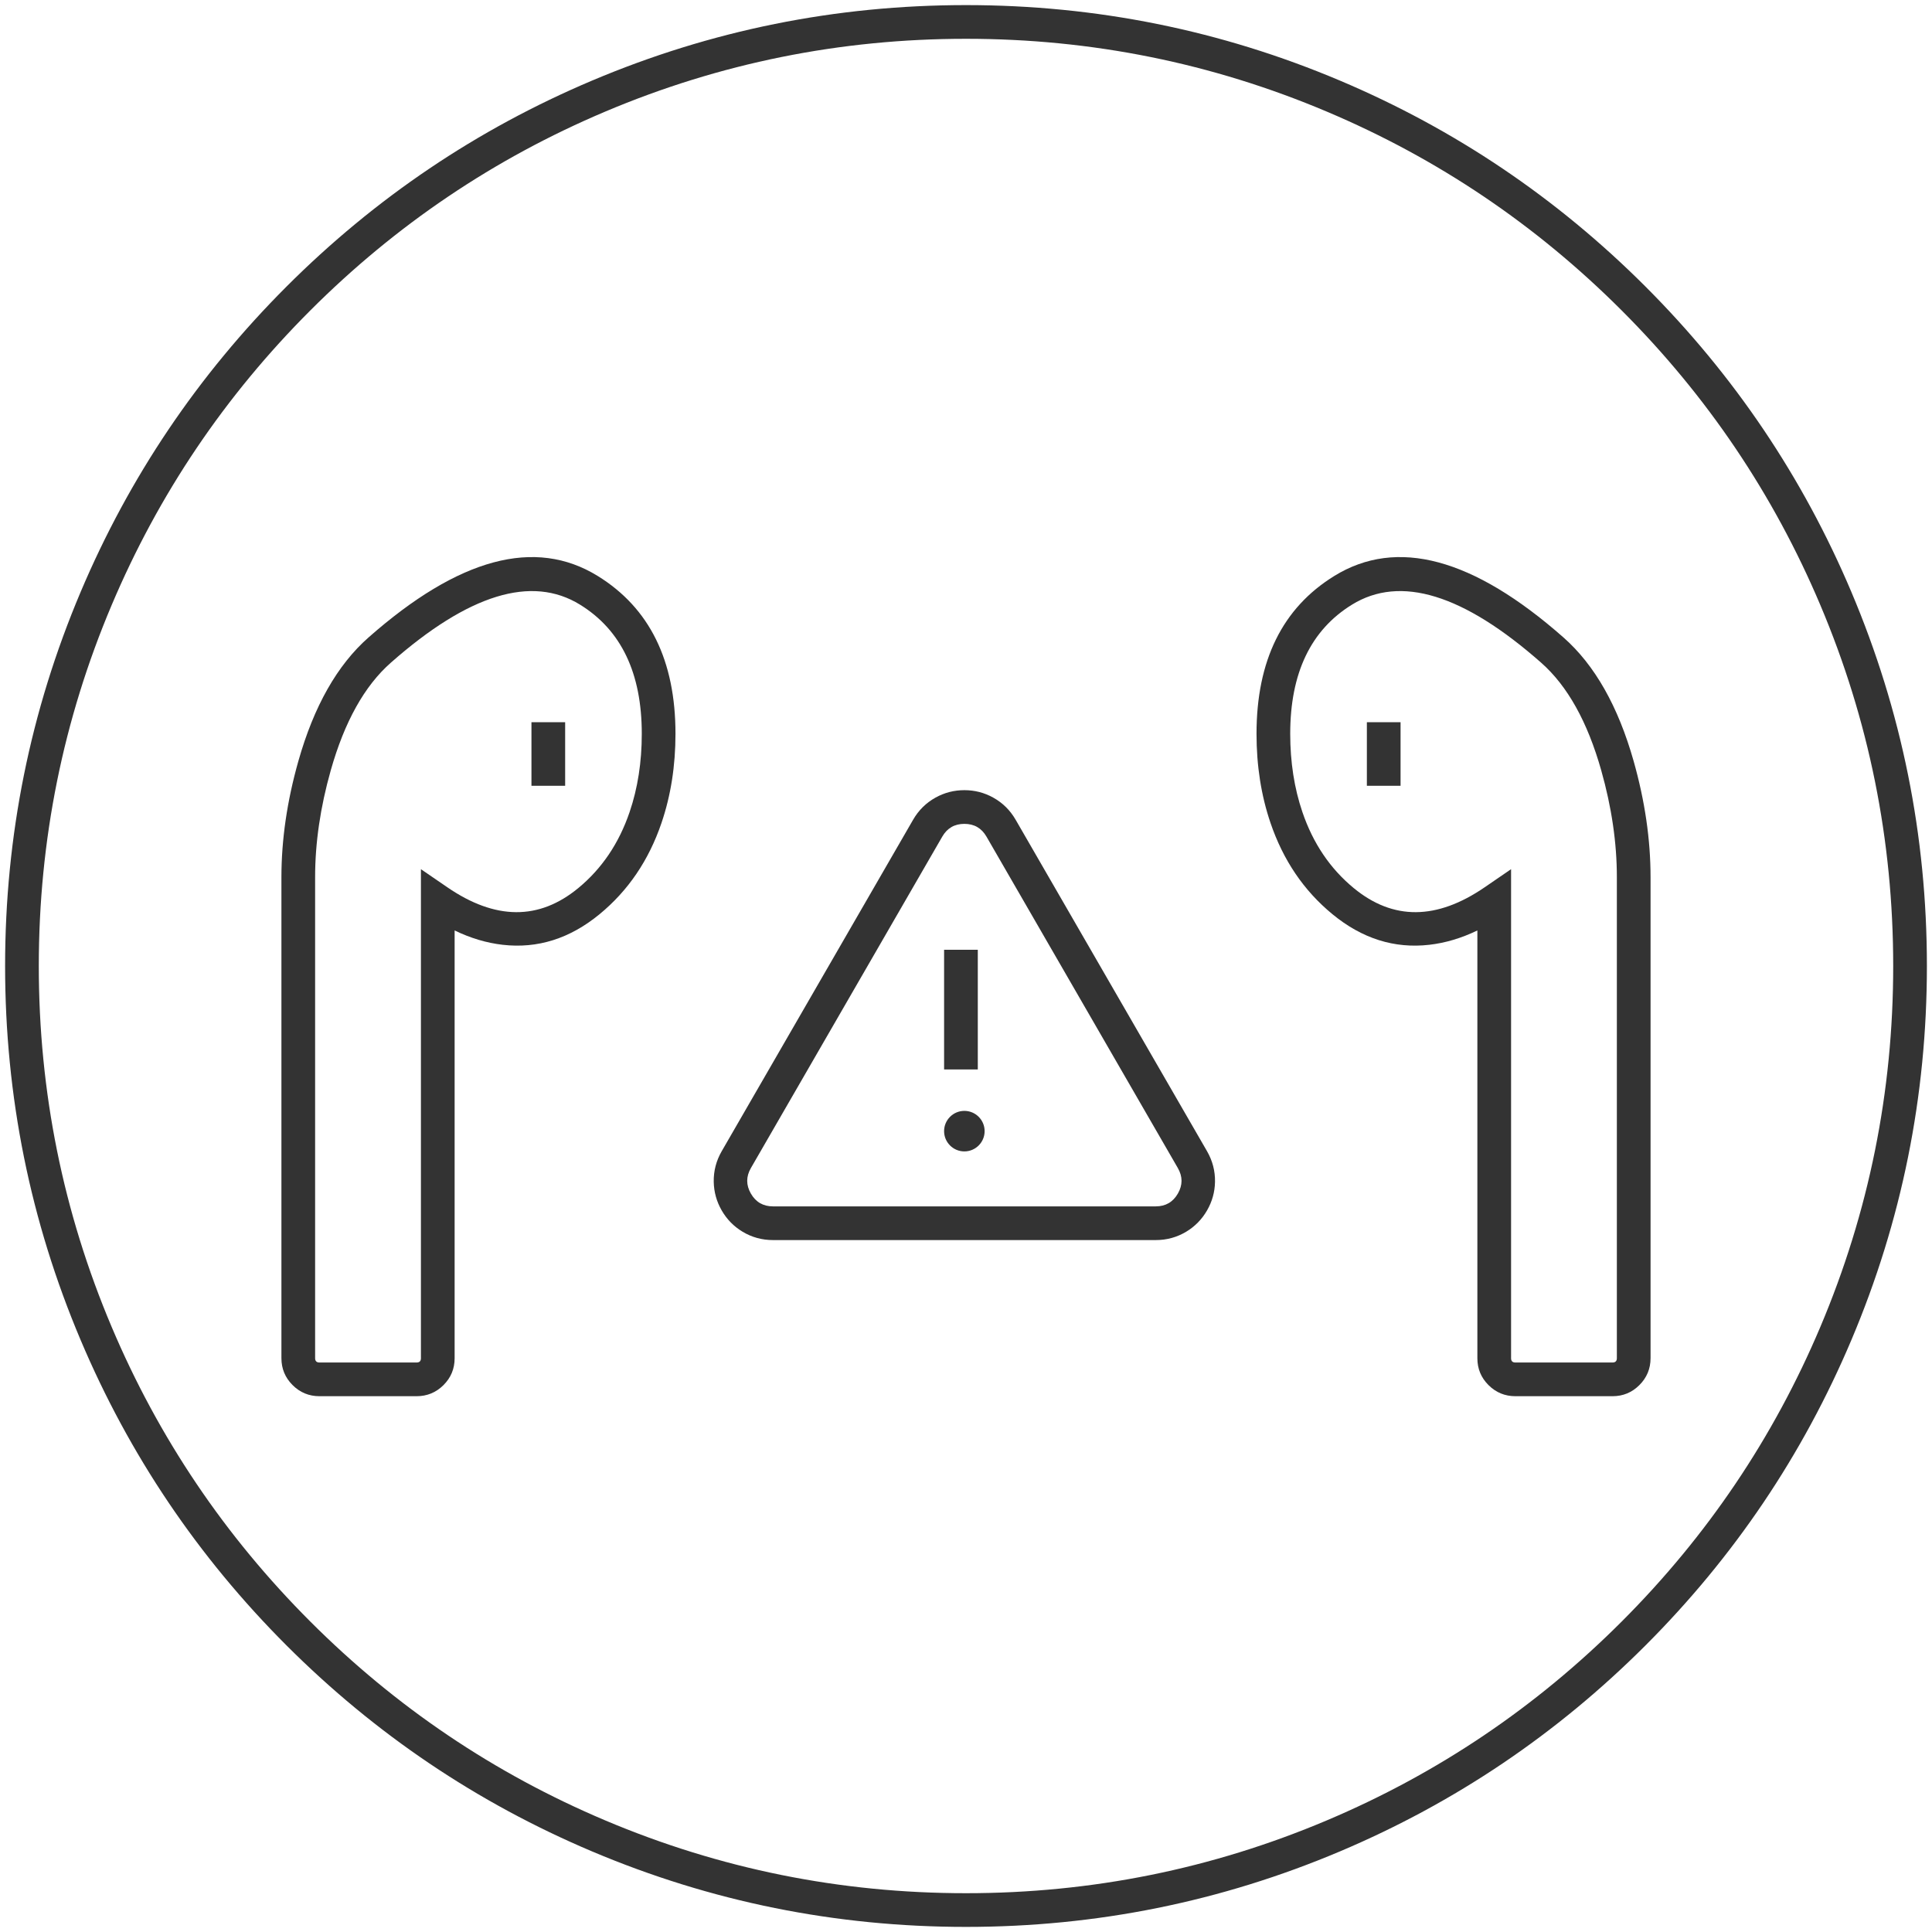 <svg xmlns="http://www.w3.org/2000/svg" xmlns:xlink="http://www.w3.org/1999/xlink" fill="none" version="1.1" width="86" height="86" viewBox="0 0 86 86"><defs><clipPath id="master_svg0_5_10829"><rect x="0" y="0" width="86" height="86" rx="0"/></clipPath><clipPath id="master_svg1_5_10831"><rect x="1.955" y="1.955" width="82.091" height="82.091" rx="0"/></clipPath></defs><g clip-path="url(#master_svg0_5_10829)"><g><path d="M59.649,3.589Q51.702,0.227,43,0.227Q34.298,0.227,26.351,3.589Q18.675,6.836,12.755,12.755Q6.836,18.675,3.589,26.351Q0.227,34.298,0.227,43Q0.227,51.702,3.589,59.649Q6.836,67.325,12.755,73.245Q18.675,79.164,26.351,82.411Q34.298,85.773,43,85.773Q51.702,85.773,59.649,82.411Q67.325,79.164,73.245,73.245Q79.164,67.325,82.411,59.649Q85.773,51.702,85.773,43Q85.773,34.298,82.411,26.351Q79.164,18.675,73.245,12.755Q67.325,6.836,59.649,3.589ZM26.935,4.97Q34.603,1.727,43,1.727Q51.397,1.727,59.065,4.97Q66.472,8.103,72.184,13.816Q77.897,19.528,81.03,26.935Q84.273,34.602,84.273,43Q84.273,51.397,81.03,59.065Q77.897,66.472,72.184,72.184Q66.472,77.897,59.065,81.03Q51.398,84.273,43,84.273Q34.602,84.273,26.935,81.03Q19.528,77.897,13.816,72.184Q8.103,66.472,4.97,59.065Q1.727,51.397,1.727,43Q1.727,34.603,4.97,26.935Q8.103,19.528,13.816,13.816Q19.528,8.103,26.935,4.97Z" fill-rule="evenodd" fill="#333333" fill-opacity="1"/></g><g clip-path="url(#master_svg1_5_10831)"><g><path d="M26.607,25.639Q22.431,23.062,16.403,28.376L16.403,28.376Q14.318,30.214,13.28,33.883Q12.527,36.543,12.527,39.049L12.527,60.456Q12.527,61.158,13.023,61.654Q13.519,62.15,14.221,62.15L18.543,62.15Q19.244,62.15,19.739,61.658Q20.237,61.163,20.237,60.461L20.237,41.418Q21.305,41.934,22.377,42.056Q24.709,42.323,26.69,40.693Q28.598,39.124,29.446,36.63Q30.068,34.802,30.068,32.664Q30.068,27.775,26.607,25.639ZM14.723,34.291Q15.641,31.047,17.395,29.501L17.395,29.501Q22.589,24.922,25.82,26.916Q28.568,28.612,28.568,32.664Q28.568,34.554,28.026,36.147Q27.315,38.236,25.737,39.535Q23.114,41.692,19.911,39.495L18.737,38.69L18.737,60.461Q18.737,60.65,18.543,60.65L14.221,60.65Q14.027,60.65,14.027,60.456L14.027,39.049Q14.027,36.751,14.723,34.291Z" fill-rule="evenodd" fill="#333333" fill-opacity="1"/></g><g><path d="M72.72,33.883Q71.682,30.214,69.596,28.376Q63.569,23.062,59.392,25.639Q55.932,27.775,55.932,32.664Q55.932,34.802,56.554,36.63Q57.402,39.124,59.31,40.693Q61.291,42.323,63.623,42.056Q64.694,41.934,65.763,41.418L65.763,60.461Q65.763,61.163,66.261,61.658Q66.756,62.15,67.457,62.15L71.779,62.15Q72.48,62.15,72.976,61.654Q73.472,61.158,73.472,60.456L73.472,39.049Q73.472,36.543,72.72,33.883ZM60.18,26.916Q63.411,24.922,68.604,29.501Q70.358,31.047,71.276,34.291Q71.972,36.751,71.972,39.049L71.972,60.456Q71.972,60.65,71.779,60.65L67.457,60.65Q67.263,60.65,67.263,60.461L67.263,38.69L66.089,39.495Q62.885,41.692,60.263,39.535Q58.685,38.236,57.974,36.147Q57.432,34.554,57.432,32.664Q57.432,28.612,60.18,26.916Z" fill-rule="evenodd" fill="#333333" fill-opacity="1"/></g><g transform="matrix(0,1,-1,0,55.806,8.492)"><line x1="23.657" y1="31.399" x2="26.487" y2="31.399" fill-opacity="0" stroke-opacity="1" stroke="#333333" fill="none" stroke-width="1.5" stroke-linecap="ROUND"/></g><g transform="matrix(0,1,1,0,30.195,-30.195)"><line x1="62.344" y1="31.399" x2="65.174" y2="31.399" fill-opacity="0" stroke-opacity="1" stroke="#333333" fill="none" stroke-width="1.5" stroke-linecap="ROUND"/></g><g><ellipse cx="42.927" cy="50.351" rx="0.902" ry="0.902" fill="#333333" fill-opacity="1"/></g><g><path d="M54.084,52.606Q54.097,51.883,53.729,51.244L45.211,36.492Q44.843,35.854,44.21,35.503Q43.615,35.173,42.928,35.173Q42.24,35.173,41.645,35.503Q41.012,35.854,40.644,36.492L32.126,51.244Q31.758,51.883,31.771,52.606Q31.783,53.286,32.126,53.882Q32.47,54.477,33.054,54.828Q33.673,55.2,34.41,55.2L51.445,55.2Q52.182,55.2,52.802,54.828Q53.385,54.477,53.729,53.882Q54.073,53.286,54.084,52.606ZM43.912,37.242L52.43,51.994Q52.758,52.563,52.43,53.132Q52.101,53.7,51.445,53.7L34.41,53.7Q33.754,53.7,33.425,53.132Q33.097,52.563,33.425,51.994L41.943,37.242Q42.271,36.673,42.928,36.673Q43.584,36.673,43.912,37.242Z" fill-rule="evenodd" fill="#333333" fill-opacity="1"/></g><g transform="matrix(0,1,-1,0,84.303,0.253)"><line x1="42.025" y1="41.528" x2="47.352" y2="41.528" fill-opacity="0" stroke-opacity="1" stroke="#333333" fill="none" stroke-width="1.5" stroke-linecap="ROUND"/></g></g></g></svg>